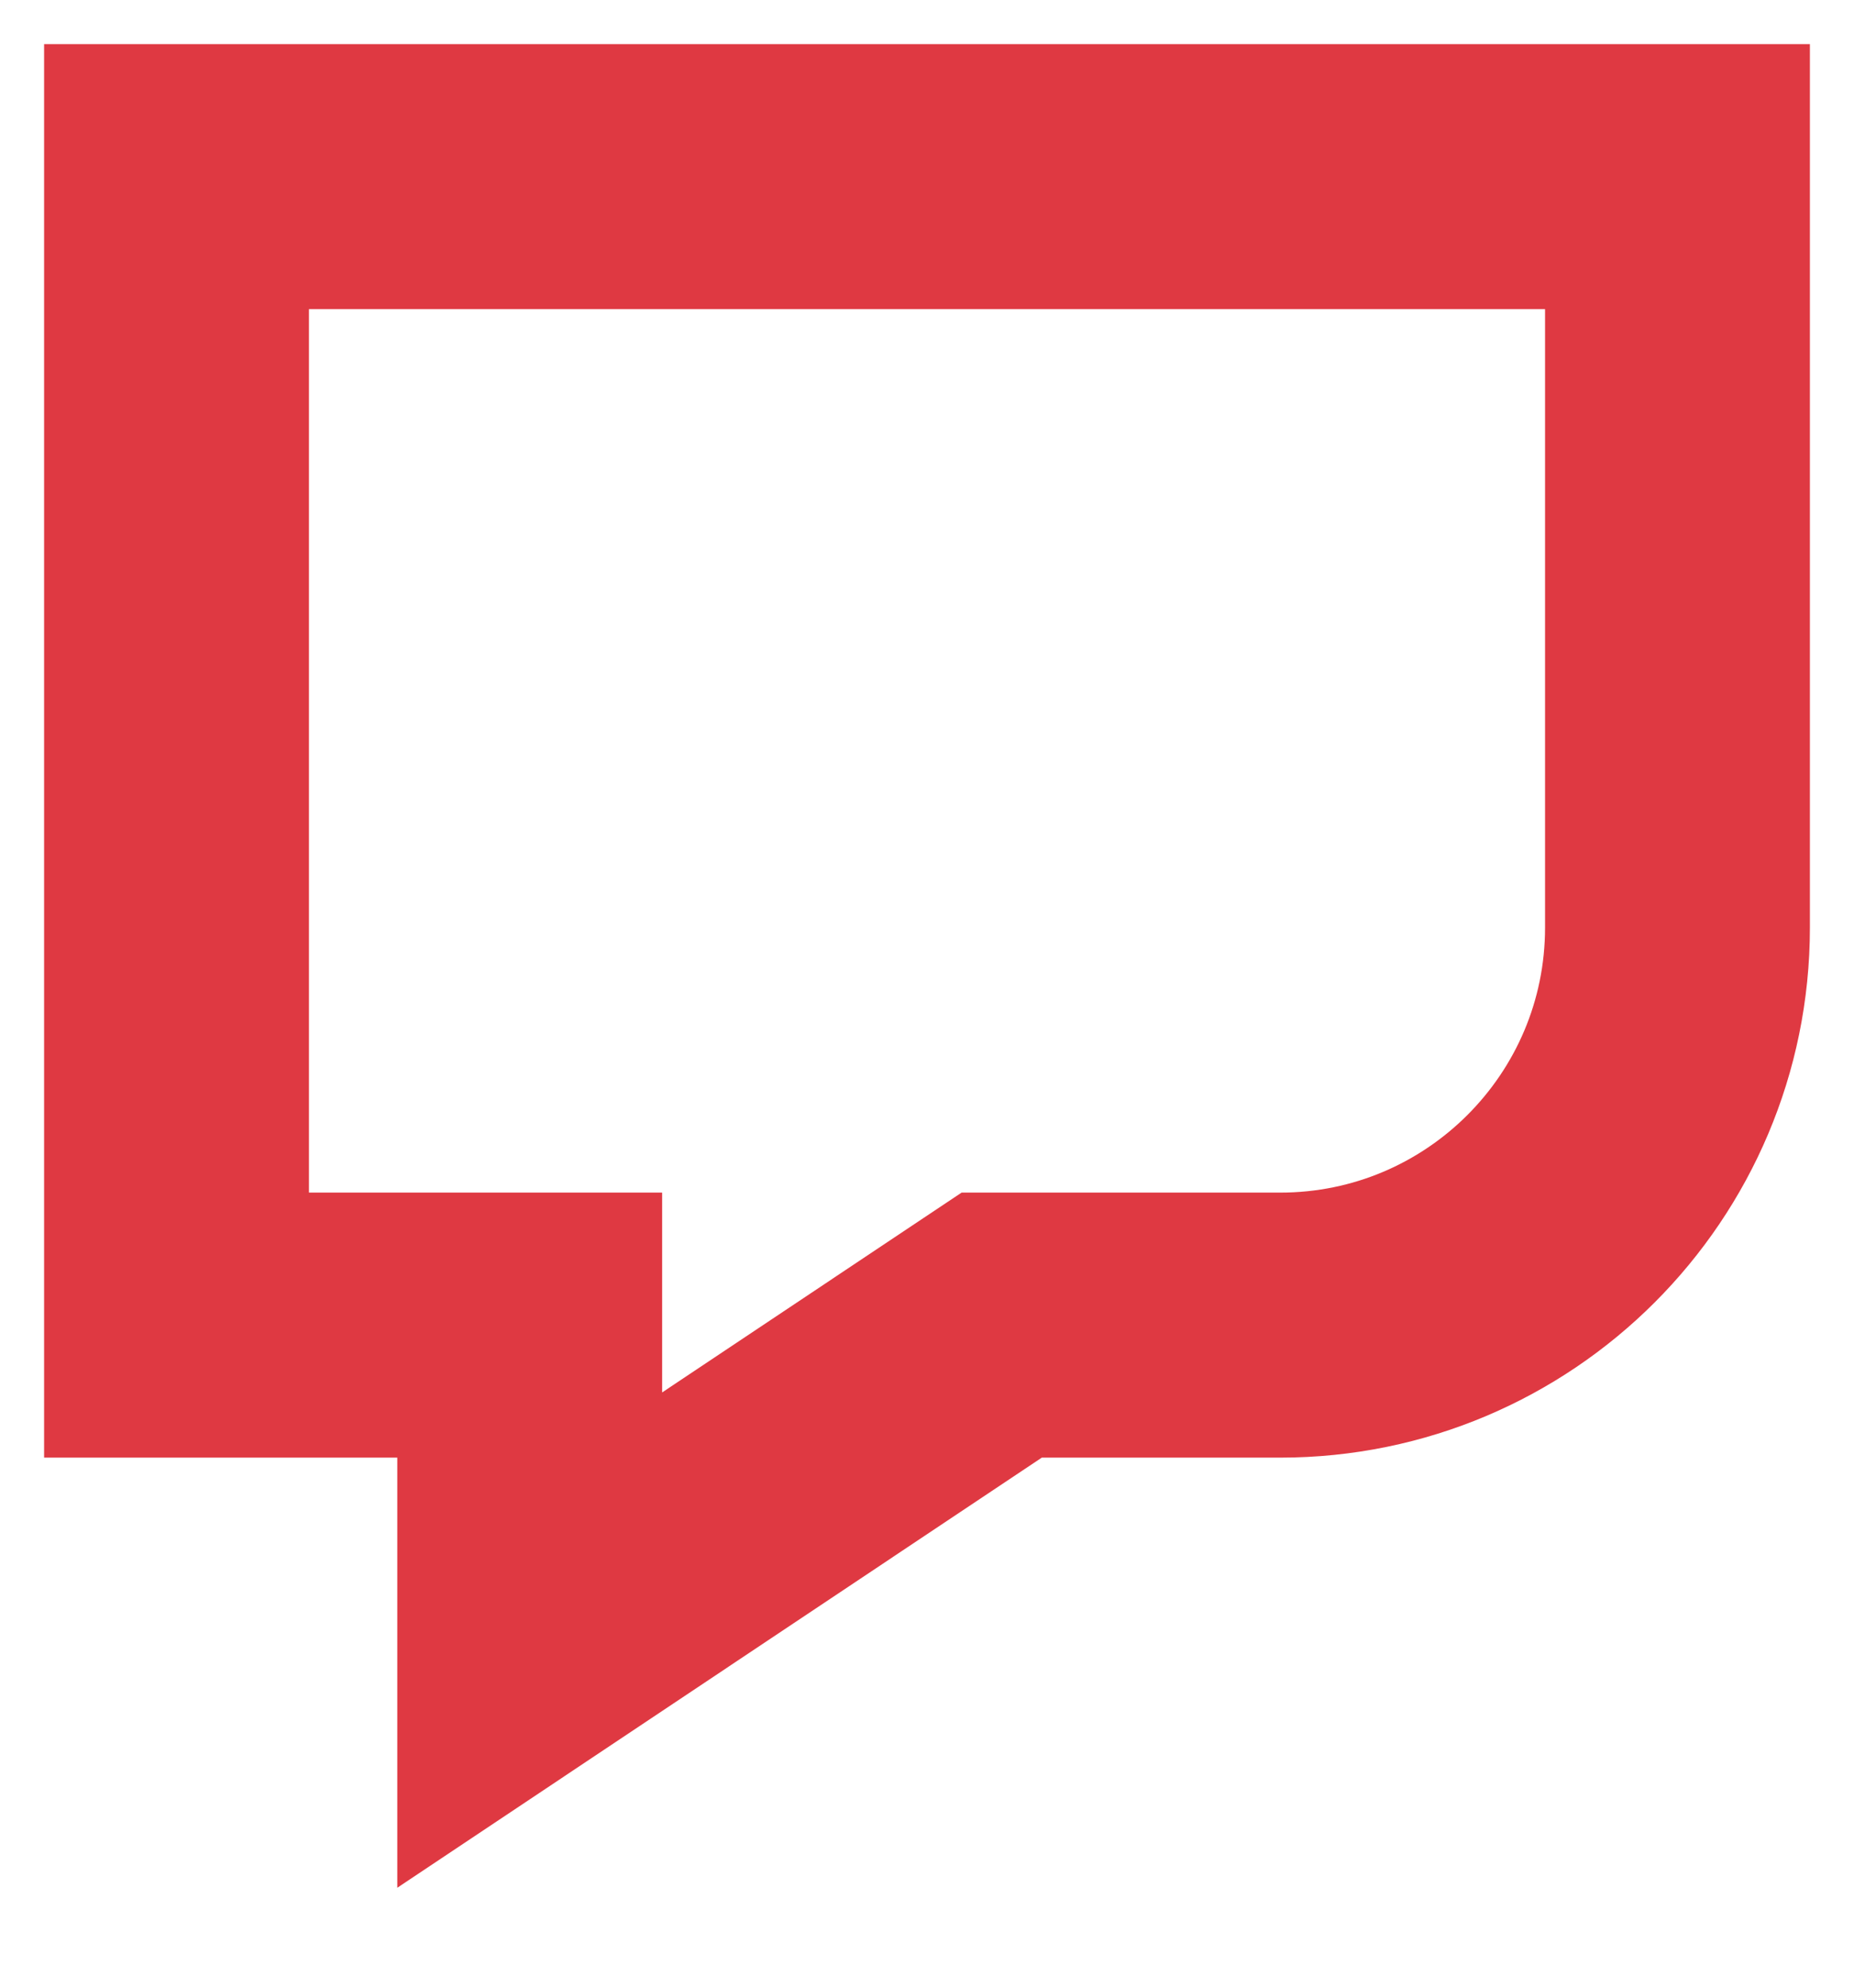 <svg width="14" height="15" viewBox="0 0 14 15" fill="none" xmlns="http://www.w3.org/2000/svg">
<path d="M7.867 10H7.564L7.312 10.168L4 12.377V11V10H3H1.333V1.333H7H12.667V7C12.667 8.657 11.323 10 9.667 10H7.867Z" stroke="#DF3942" stroke-width="2"/>
</svg>
